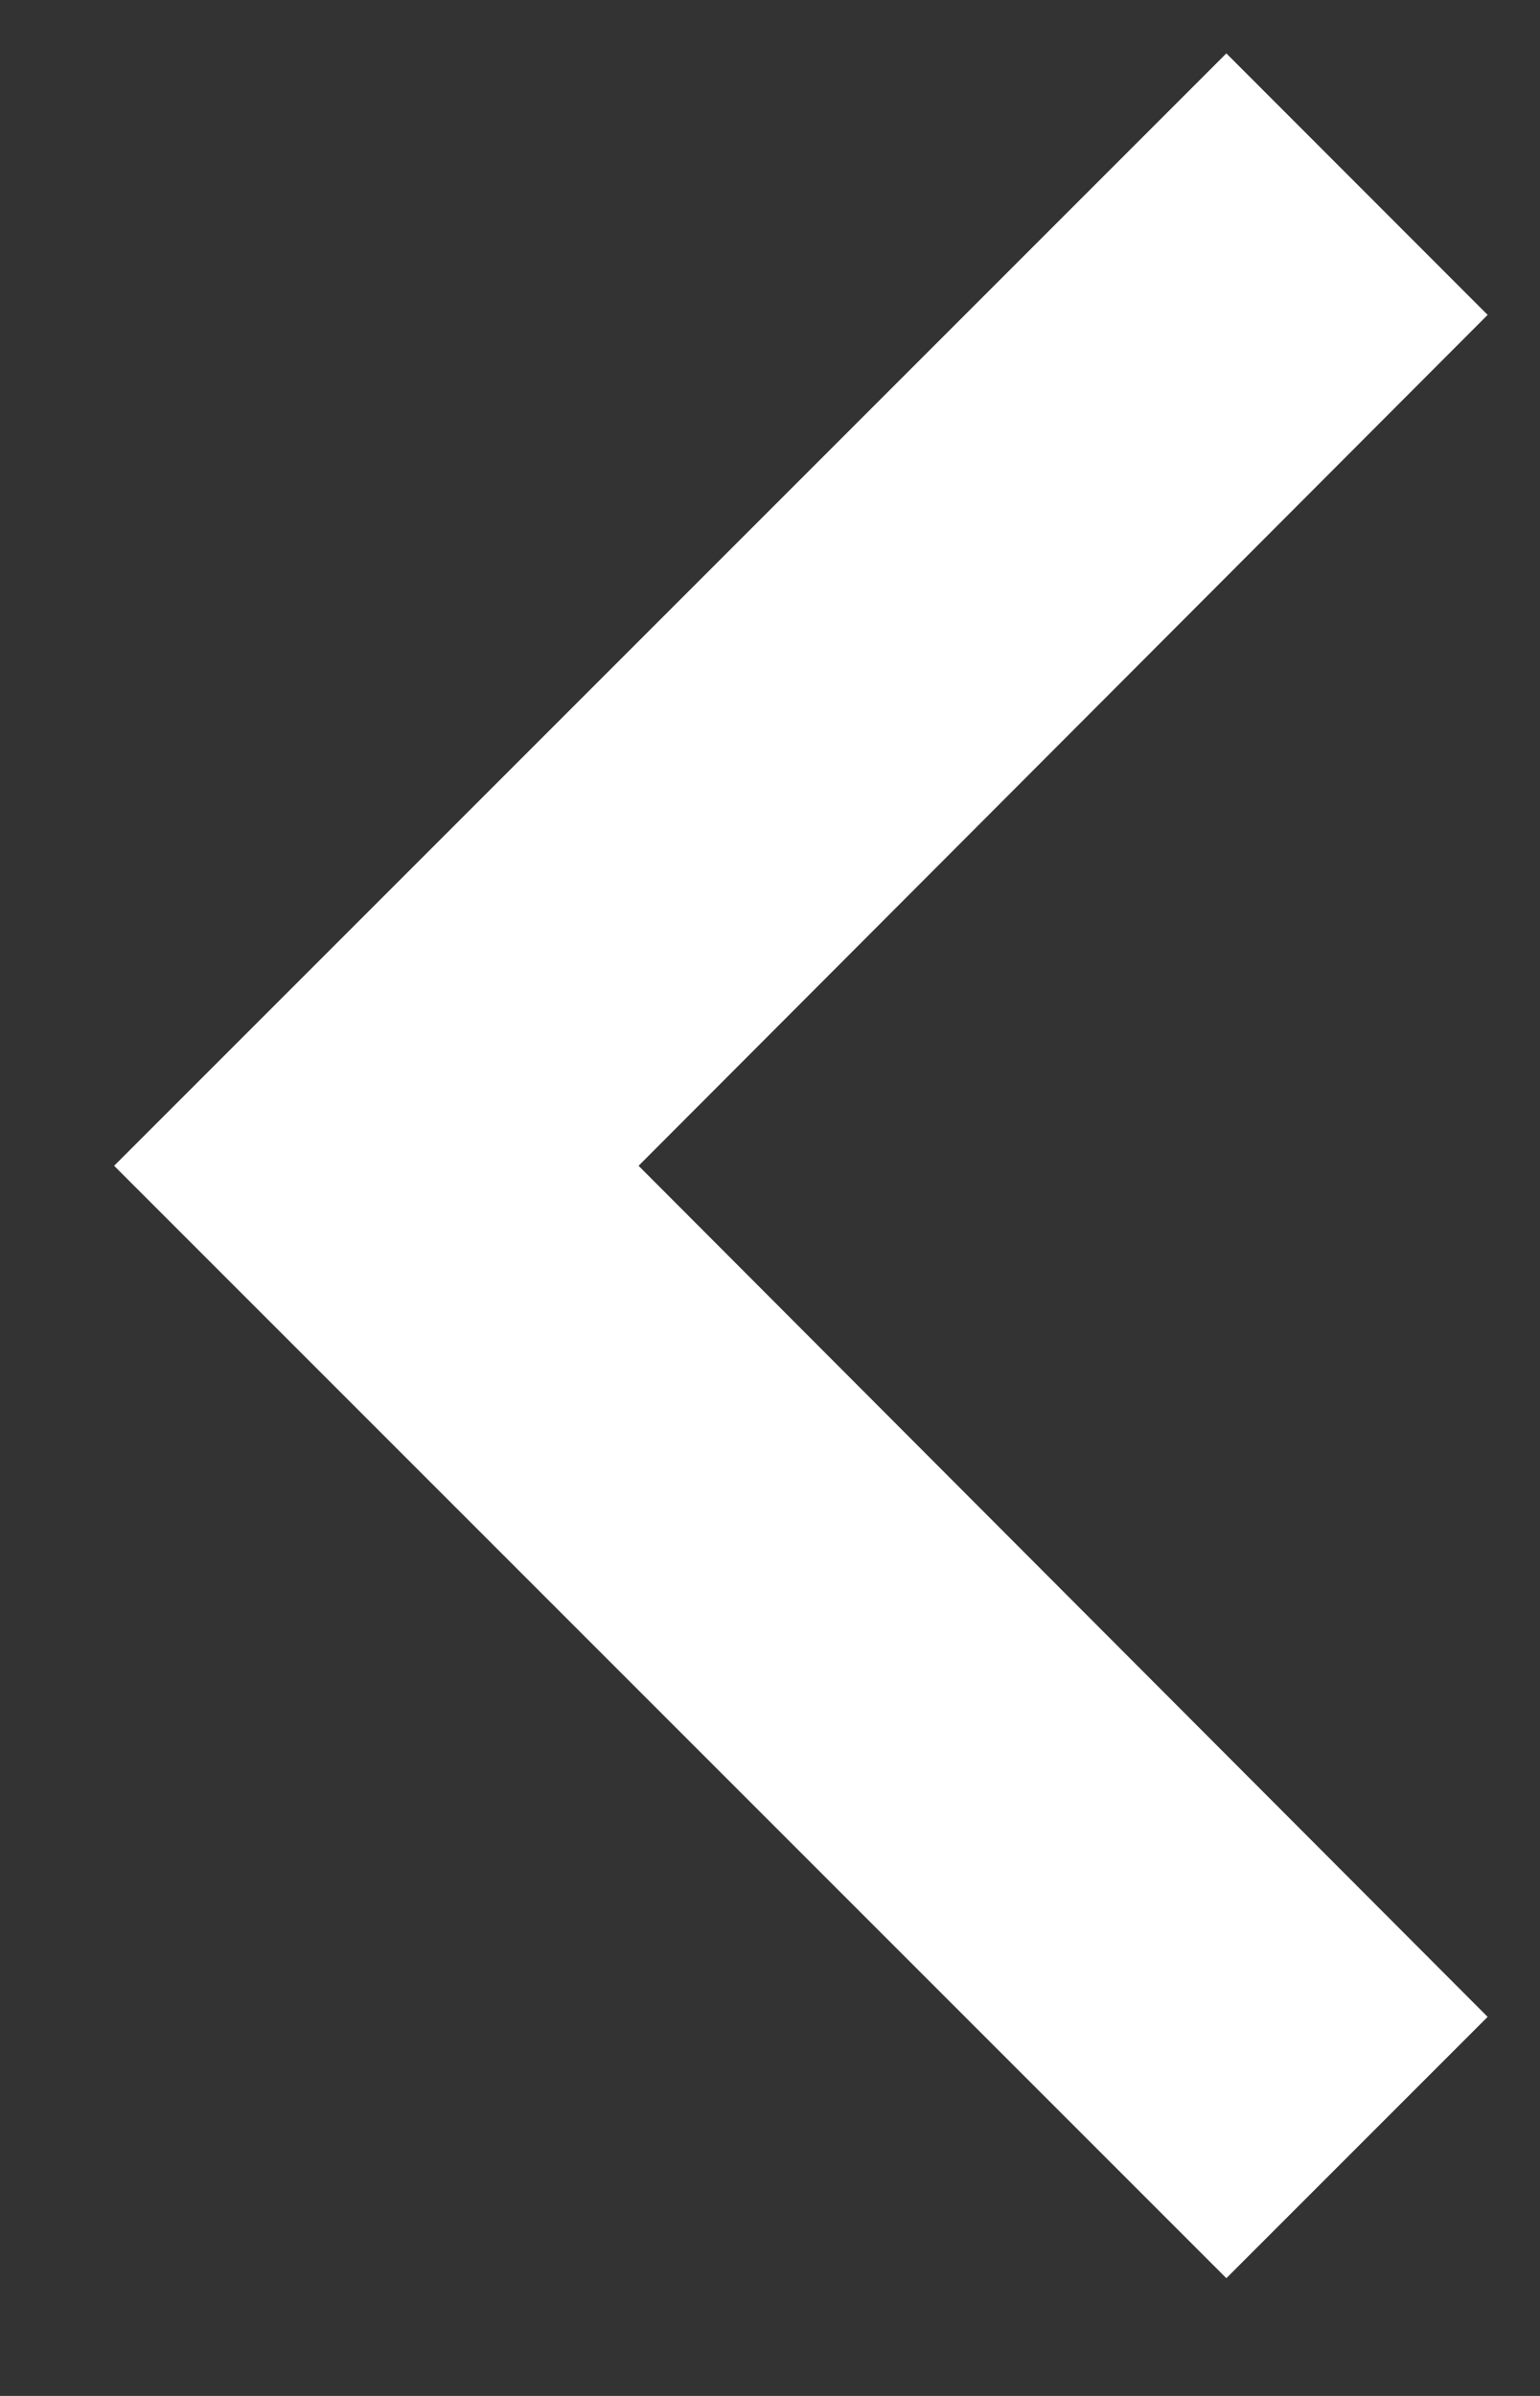 <?xml version="1.0" encoding="UTF-8"?>
<svg width="9px" height="14px" viewBox="0 0 9 14" version="1.1" xmlns="http://www.w3.org/2000/svg" xmlns:xlink="http://www.w3.org/1999/xlink">
    <rect x="0" y="0" width="9" height="14" fill="#333333" stroke="none"/>
    <title>ic_arrow_prev_white</title>
    <defs>
        <polygon id="path-1" points="9.306 18.785 14.268 13.812 9.306 8.84 10.833 7.312 17.333 13.812 10.833 20.312"></polygon>
    </defs>
    <g id="Symbols" stroke="none" stroke-width="1" fill="none" fill-rule="evenodd">
        <g id="Group" transform="translate(-8, -7)">
            <g id="ic_arrow_next_grey-copy" transform="translate(13, 13) scale(-1, 1) translate(-13, -13) ">
                <rect id="Bounding-Box-Shape" x="0" y="0" width="26" height="26"></rect>
                <mask id="mask-2" fill="white">
                    <use xlink:href="#path-1"></use>
                </mask>
                <use id="Shape" fill="#FFFFFF" xlink:href="#path-1"></use>
            </g>
        </g>
    </g>
</svg>